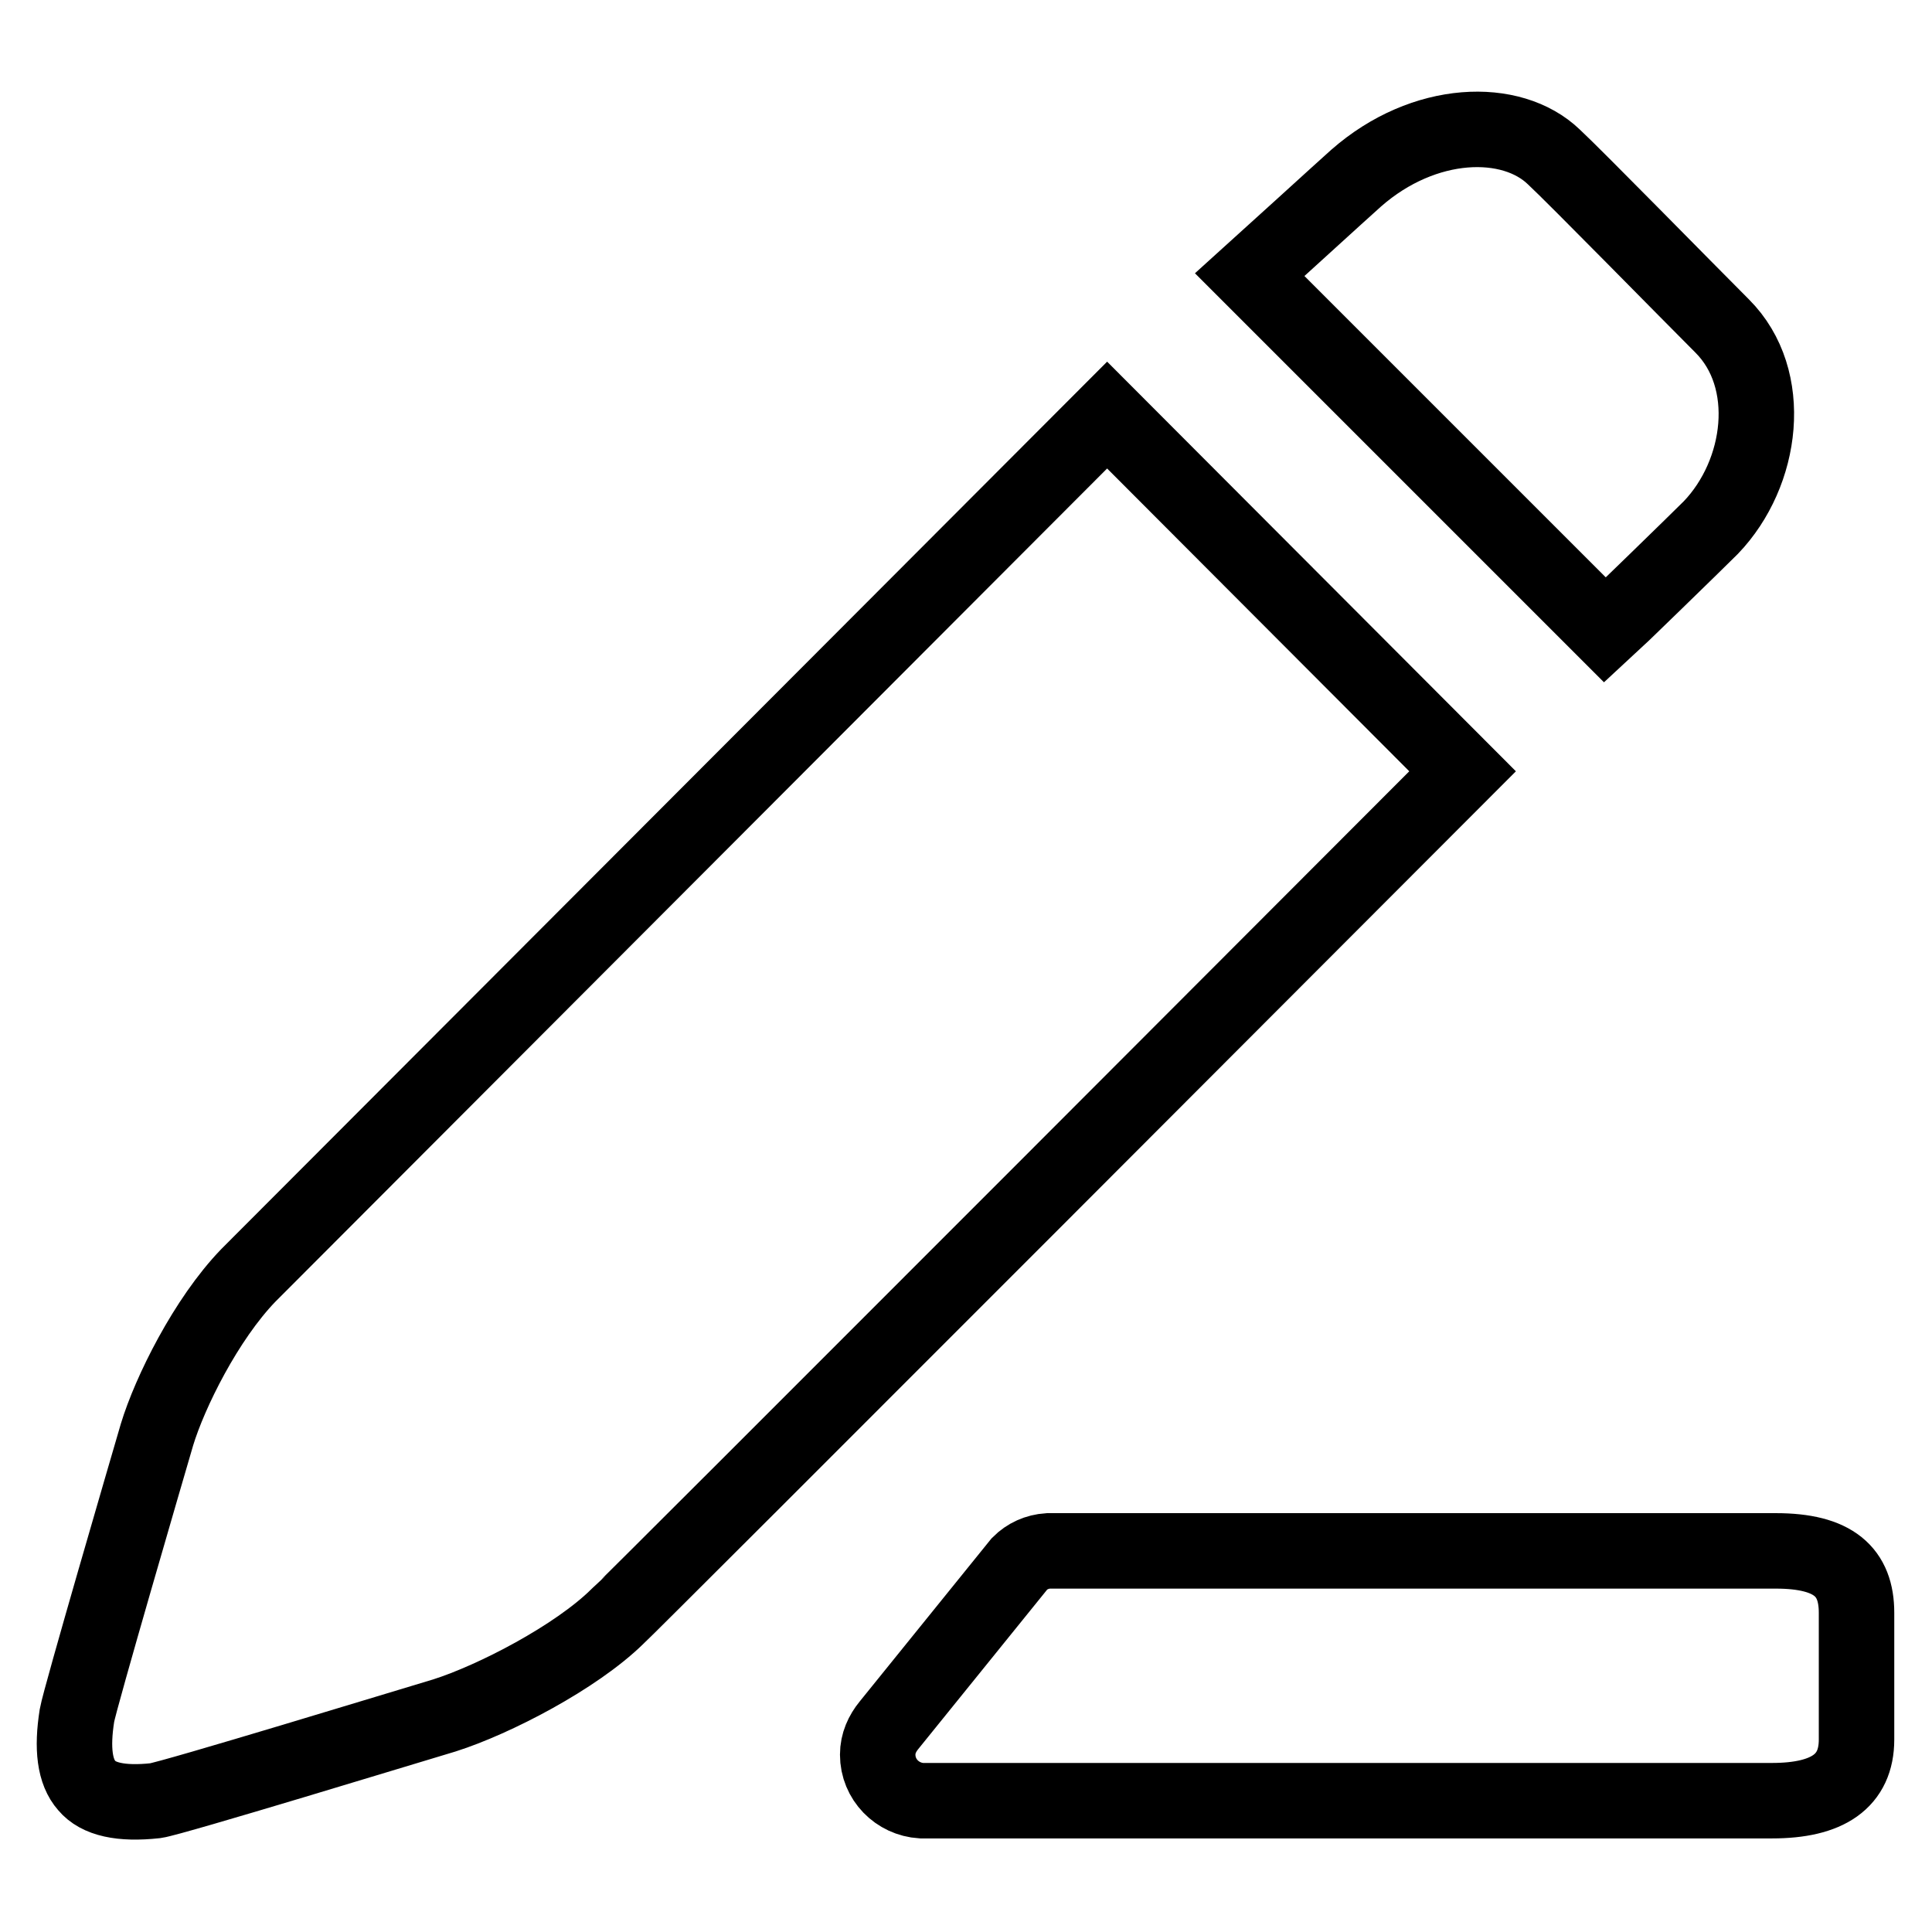 <?xml version="1.0" encoding="utf-8"?>
<!-- Svg Vector Icons : http://www.onlinewebfonts.com/icon -->
<!DOCTYPE svg PUBLIC "-//W3C//DTD SVG 1.1//EN" "http://www.w3.org/Graphics/SVG/1.1/DTD/svg11.dtd">
<svg version="1.1" xmlns="http://www.w3.org/2000/svg" xmlns:xlink="http://www.w3.org/1999/xlink" x="0px" y="0px" viewBox="0 0 256 256" enable-background="new 0 0 256 256" xml:space="preserve">
<g> <path stroke-width="10" fill-opacity="0" stroke="#000000"  d="M146.7,55c0,0-112.8,113-113.8,114c-5.6,5.8-10.4,15.5-12.1,21.1c-1.2,4.1-10.2,34.9-10.6,37.2 c-0.7,4.4-0.3,7.5,1.3,9.3c1.5,1.8,4.5,2.5,9.1,2c2.2-0.3,33.6-9.9,38.3-11.3c6.6-2.1,17.4-7.7,22.9-13.1c0.7-0.5,112-112,112-112 L146.7,55z M226.7,69.9c6.9-7.2,8.5-19.7,1.5-26.7c-4.8-4.8-19.4-19.7-22.3-22.4c-5.6-5.4-17.2-5.1-26.2,2.8 c-1.8,1.6-12.1,11-14.1,12.8l47.1,47.1C213.8,82.5,224.7,71.9,226.7,69.9z M235.3,205.5c0,0-96.2,0-96.4,0 c-1.5,0.1-2.8,0.7-3.8,1.7l-17.3,21.4c-0.9,1.1-1.5,2.4-1.5,3.9c0,3.3,2.6,5.9,5.8,6.1c0.1,0,112.7,0,112.7,0 c7.4,0,11.2-2.6,11.2-8.1c0-3.7,0-13.9,0-16.8C246,208.3,243,205.5,235.3,205.5z"/></g>
</svg>